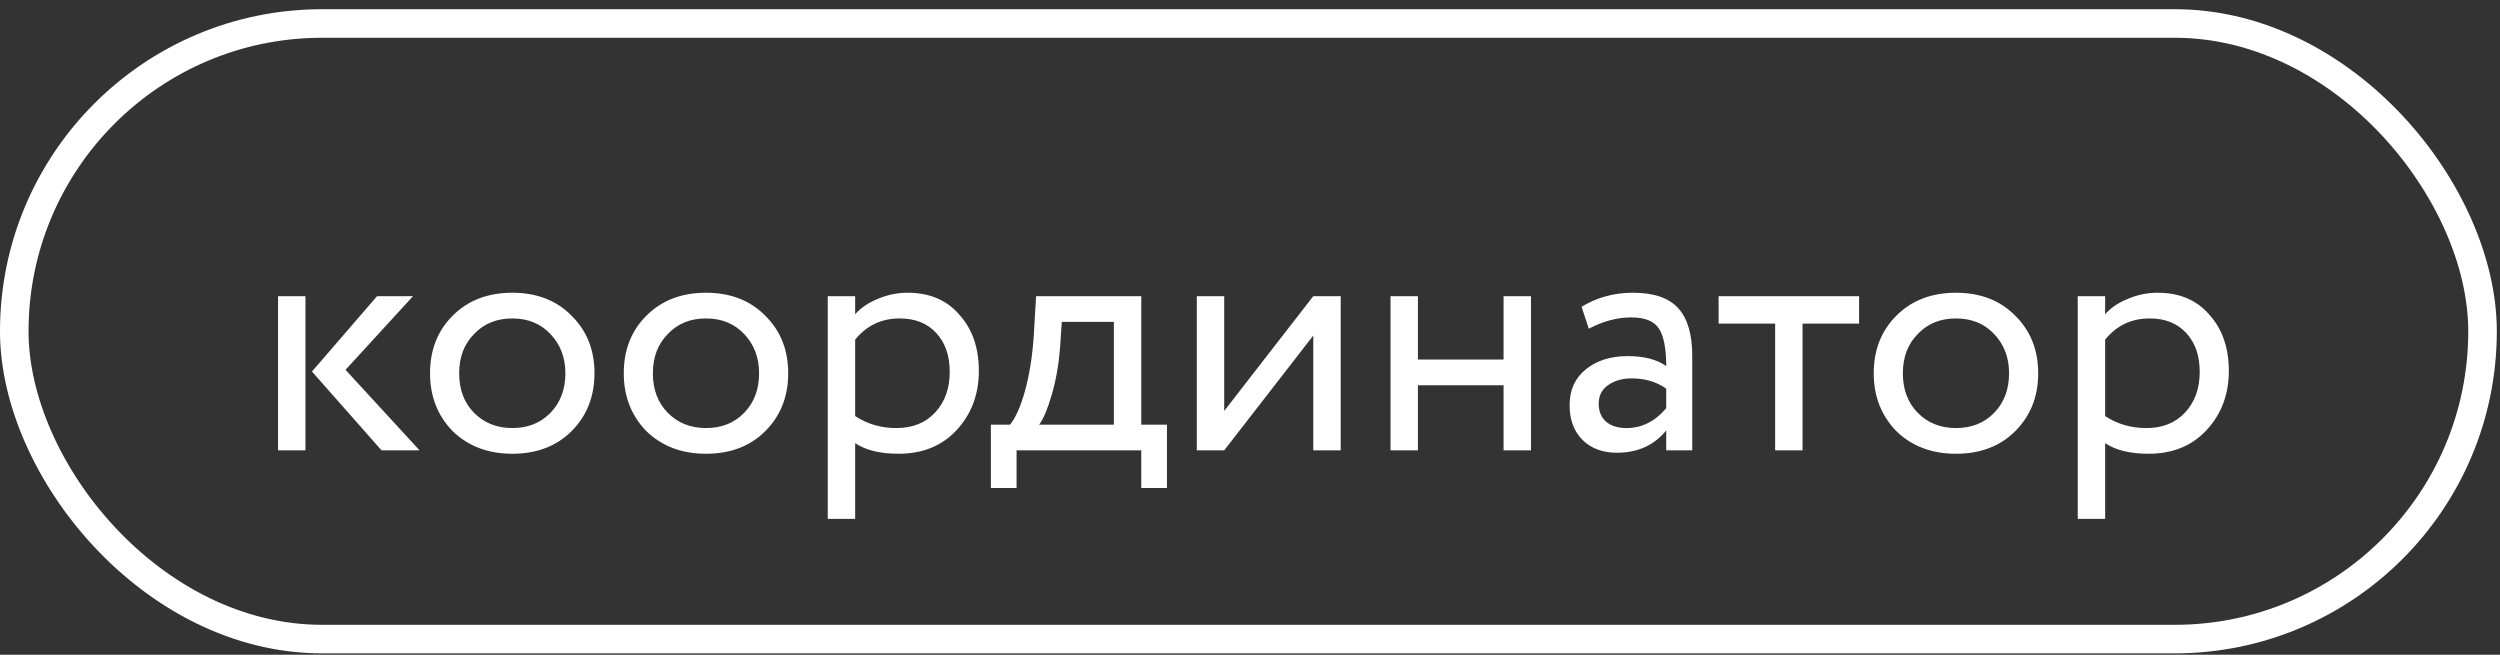 <?xml version="1.0" encoding="UTF-8"?> <svg xmlns="http://www.w3.org/2000/svg" width="126" height="33" viewBox="0 0 126 33" fill="none"><rect x="0" y="0" width="126" height="33" fill="#333333" stroke="none"/><rect x="0.719" y="1.184" width="124.401" height="31.026" rx="15.513" stroke="white" stroke-width="1.439"></rect><path d="M19.004 14.927H20.817L17.415 18.639L21.145 22.697H19.229L15.723 18.725L19.004 14.927ZM15.395 22.697H14.014V14.927H15.395V22.697ZM22.814 21.73C22.054 20.947 21.674 19.974 21.674 18.812C21.674 17.637 22.054 16.671 22.814 15.911C23.585 15.139 24.587 14.754 25.818 14.754C27.05 14.754 28.046 15.139 28.806 15.911C29.577 16.671 29.962 17.637 29.962 18.812C29.962 19.986 29.577 20.959 28.806 21.73C28.046 22.49 27.05 22.869 25.818 22.869C24.598 22.869 23.597 22.49 22.814 21.73ZM23.902 16.826C23.395 17.332 23.142 17.994 23.142 18.812C23.142 19.629 23.389 20.291 23.884 20.797C24.391 21.315 25.035 21.574 25.818 21.574C26.601 21.574 27.24 21.321 27.735 20.815C28.241 20.297 28.495 19.629 28.495 18.812C28.495 18.017 28.241 17.355 27.735 16.826C27.24 16.308 26.601 16.049 25.818 16.049C25.035 16.049 24.397 16.308 23.902 16.826ZM32.577 21.73C31.817 20.947 31.438 19.974 31.438 18.812C31.438 17.637 31.817 16.671 32.577 15.911C33.349 15.139 34.35 14.754 35.582 14.754C36.813 14.754 37.809 15.139 38.569 15.911C39.34 16.671 39.726 17.637 39.726 18.812C39.726 19.986 39.34 20.959 38.569 21.73C37.809 22.49 36.813 22.869 35.582 22.869C34.361 22.869 33.36 22.49 32.577 21.73ZM33.665 16.826C33.159 17.332 32.905 17.994 32.905 18.812C32.905 19.629 33.153 20.291 33.648 20.797C34.154 21.315 34.799 21.574 35.582 21.574C36.365 21.574 37.004 21.321 37.498 20.815C38.005 20.297 38.258 19.629 38.258 18.812C38.258 18.017 38.005 17.355 37.498 16.826C37.004 16.308 36.365 16.049 35.582 16.049C34.799 16.049 34.16 16.308 33.665 16.826ZM43.1 26.15H41.719V14.927H43.1V15.842C43.377 15.519 43.757 15.26 44.24 15.065C44.724 14.857 45.224 14.754 45.742 14.754C46.847 14.754 47.717 15.122 48.35 15.859C49.006 16.584 49.334 17.528 49.334 18.691C49.334 19.876 48.96 20.872 48.212 21.678C47.475 22.472 46.502 22.869 45.293 22.869C44.361 22.869 43.63 22.691 43.1 22.334V26.15ZM45.345 16.049C44.424 16.049 43.676 16.406 43.1 17.119V20.97C43.711 21.373 44.401 21.574 45.173 21.574C45.99 21.574 46.64 21.315 47.124 20.797C47.619 20.268 47.866 19.583 47.866 18.743C47.866 17.925 47.642 17.275 47.193 16.791C46.744 16.296 46.128 16.049 45.345 16.049ZM51.235 24.596H49.94V21.402H50.907C51.195 21.045 51.448 20.469 51.667 19.675C51.885 18.869 52.029 17.971 52.098 16.981L52.219 14.927H57.52V21.402H58.815V24.596H57.52V22.697H51.235V24.596ZM53.514 16.221L53.428 17.517C53.359 18.38 53.221 19.169 53.013 19.882C52.806 20.596 52.593 21.102 52.374 21.402H56.139V16.221H53.514ZM66.189 16.912L61.7 22.697H60.319V14.927H61.7V20.711L66.189 14.927H67.571V22.697H66.189V16.912ZM77.162 22.697H75.78V19.416H71.463V22.697H70.082V14.927H71.463V18.121H75.78V14.927H77.162V22.697ZM80.075 16.567L79.712 15.462C80.483 14.99 81.347 14.754 82.302 14.754C83.35 14.754 84.109 15.013 84.581 15.531C85.053 16.049 85.289 16.849 85.289 17.931V22.697H83.977V21.695C83.367 22.444 82.538 22.818 81.49 22.818C80.777 22.818 80.201 22.605 79.764 22.179C79.326 21.741 79.108 21.154 79.108 20.418C79.108 19.658 79.378 19.059 79.919 18.622C80.46 18.173 81.168 17.948 82.043 17.948C82.86 17.948 83.505 18.115 83.977 18.449C83.977 17.574 83.856 16.947 83.614 16.567C83.373 16.187 82.906 15.997 82.216 15.997C81.513 15.997 80.8 16.187 80.075 16.567ZM81.974 21.574C82.745 21.574 83.413 21.241 83.977 20.573V19.589C83.493 19.243 82.912 19.071 82.233 19.071C81.761 19.071 81.364 19.186 81.041 19.416C80.731 19.635 80.575 19.945 80.575 20.348C80.575 20.728 80.696 21.028 80.938 21.246C81.191 21.465 81.536 21.574 81.974 21.574ZM89.467 16.308H86.618V14.927H93.698V16.308H90.849V22.697H89.467V16.308ZM95.576 21.73C94.816 20.947 94.436 19.974 94.436 18.812C94.436 17.637 94.816 16.671 95.576 15.911C96.347 15.139 97.349 14.754 98.581 14.754C99.812 14.754 100.808 15.139 101.568 15.911C102.339 16.671 102.725 17.637 102.725 18.812C102.725 19.986 102.339 20.959 101.568 21.73C100.808 22.49 99.812 22.869 98.581 22.869C97.36 22.869 96.359 22.49 95.576 21.73ZM96.664 16.826C96.157 17.332 95.904 17.994 95.904 18.812C95.904 19.629 96.152 20.291 96.647 20.797C97.153 21.315 97.798 21.574 98.581 21.574C99.363 21.574 100.002 21.321 100.497 20.815C101.004 20.297 101.257 19.629 101.257 18.812C101.257 18.017 101.004 17.355 100.497 16.826C100.002 16.308 99.363 16.049 98.581 16.049C97.798 16.049 97.159 16.308 96.664 16.826ZM106.099 26.15H104.718V14.927H106.099V15.842C106.376 15.519 106.755 15.26 107.239 15.065C107.722 14.857 108.223 14.754 108.741 14.754C109.846 14.754 110.715 15.122 111.349 15.859C112.005 16.584 112.333 17.528 112.333 18.691C112.333 19.876 111.959 20.872 111.21 21.678C110.474 22.472 109.501 22.869 108.292 22.869C107.36 22.869 106.629 22.691 106.099 22.334V26.15ZM108.344 16.049C107.423 16.049 106.675 16.406 106.099 17.119V20.97C106.709 21.373 107.4 21.574 108.171 21.574C108.989 21.574 109.639 21.315 110.123 20.797C110.618 20.268 110.865 19.583 110.865 18.743C110.865 17.925 110.641 17.275 110.192 16.791C109.743 16.296 109.127 16.049 108.344 16.049Z" fill="white"></path></svg> 